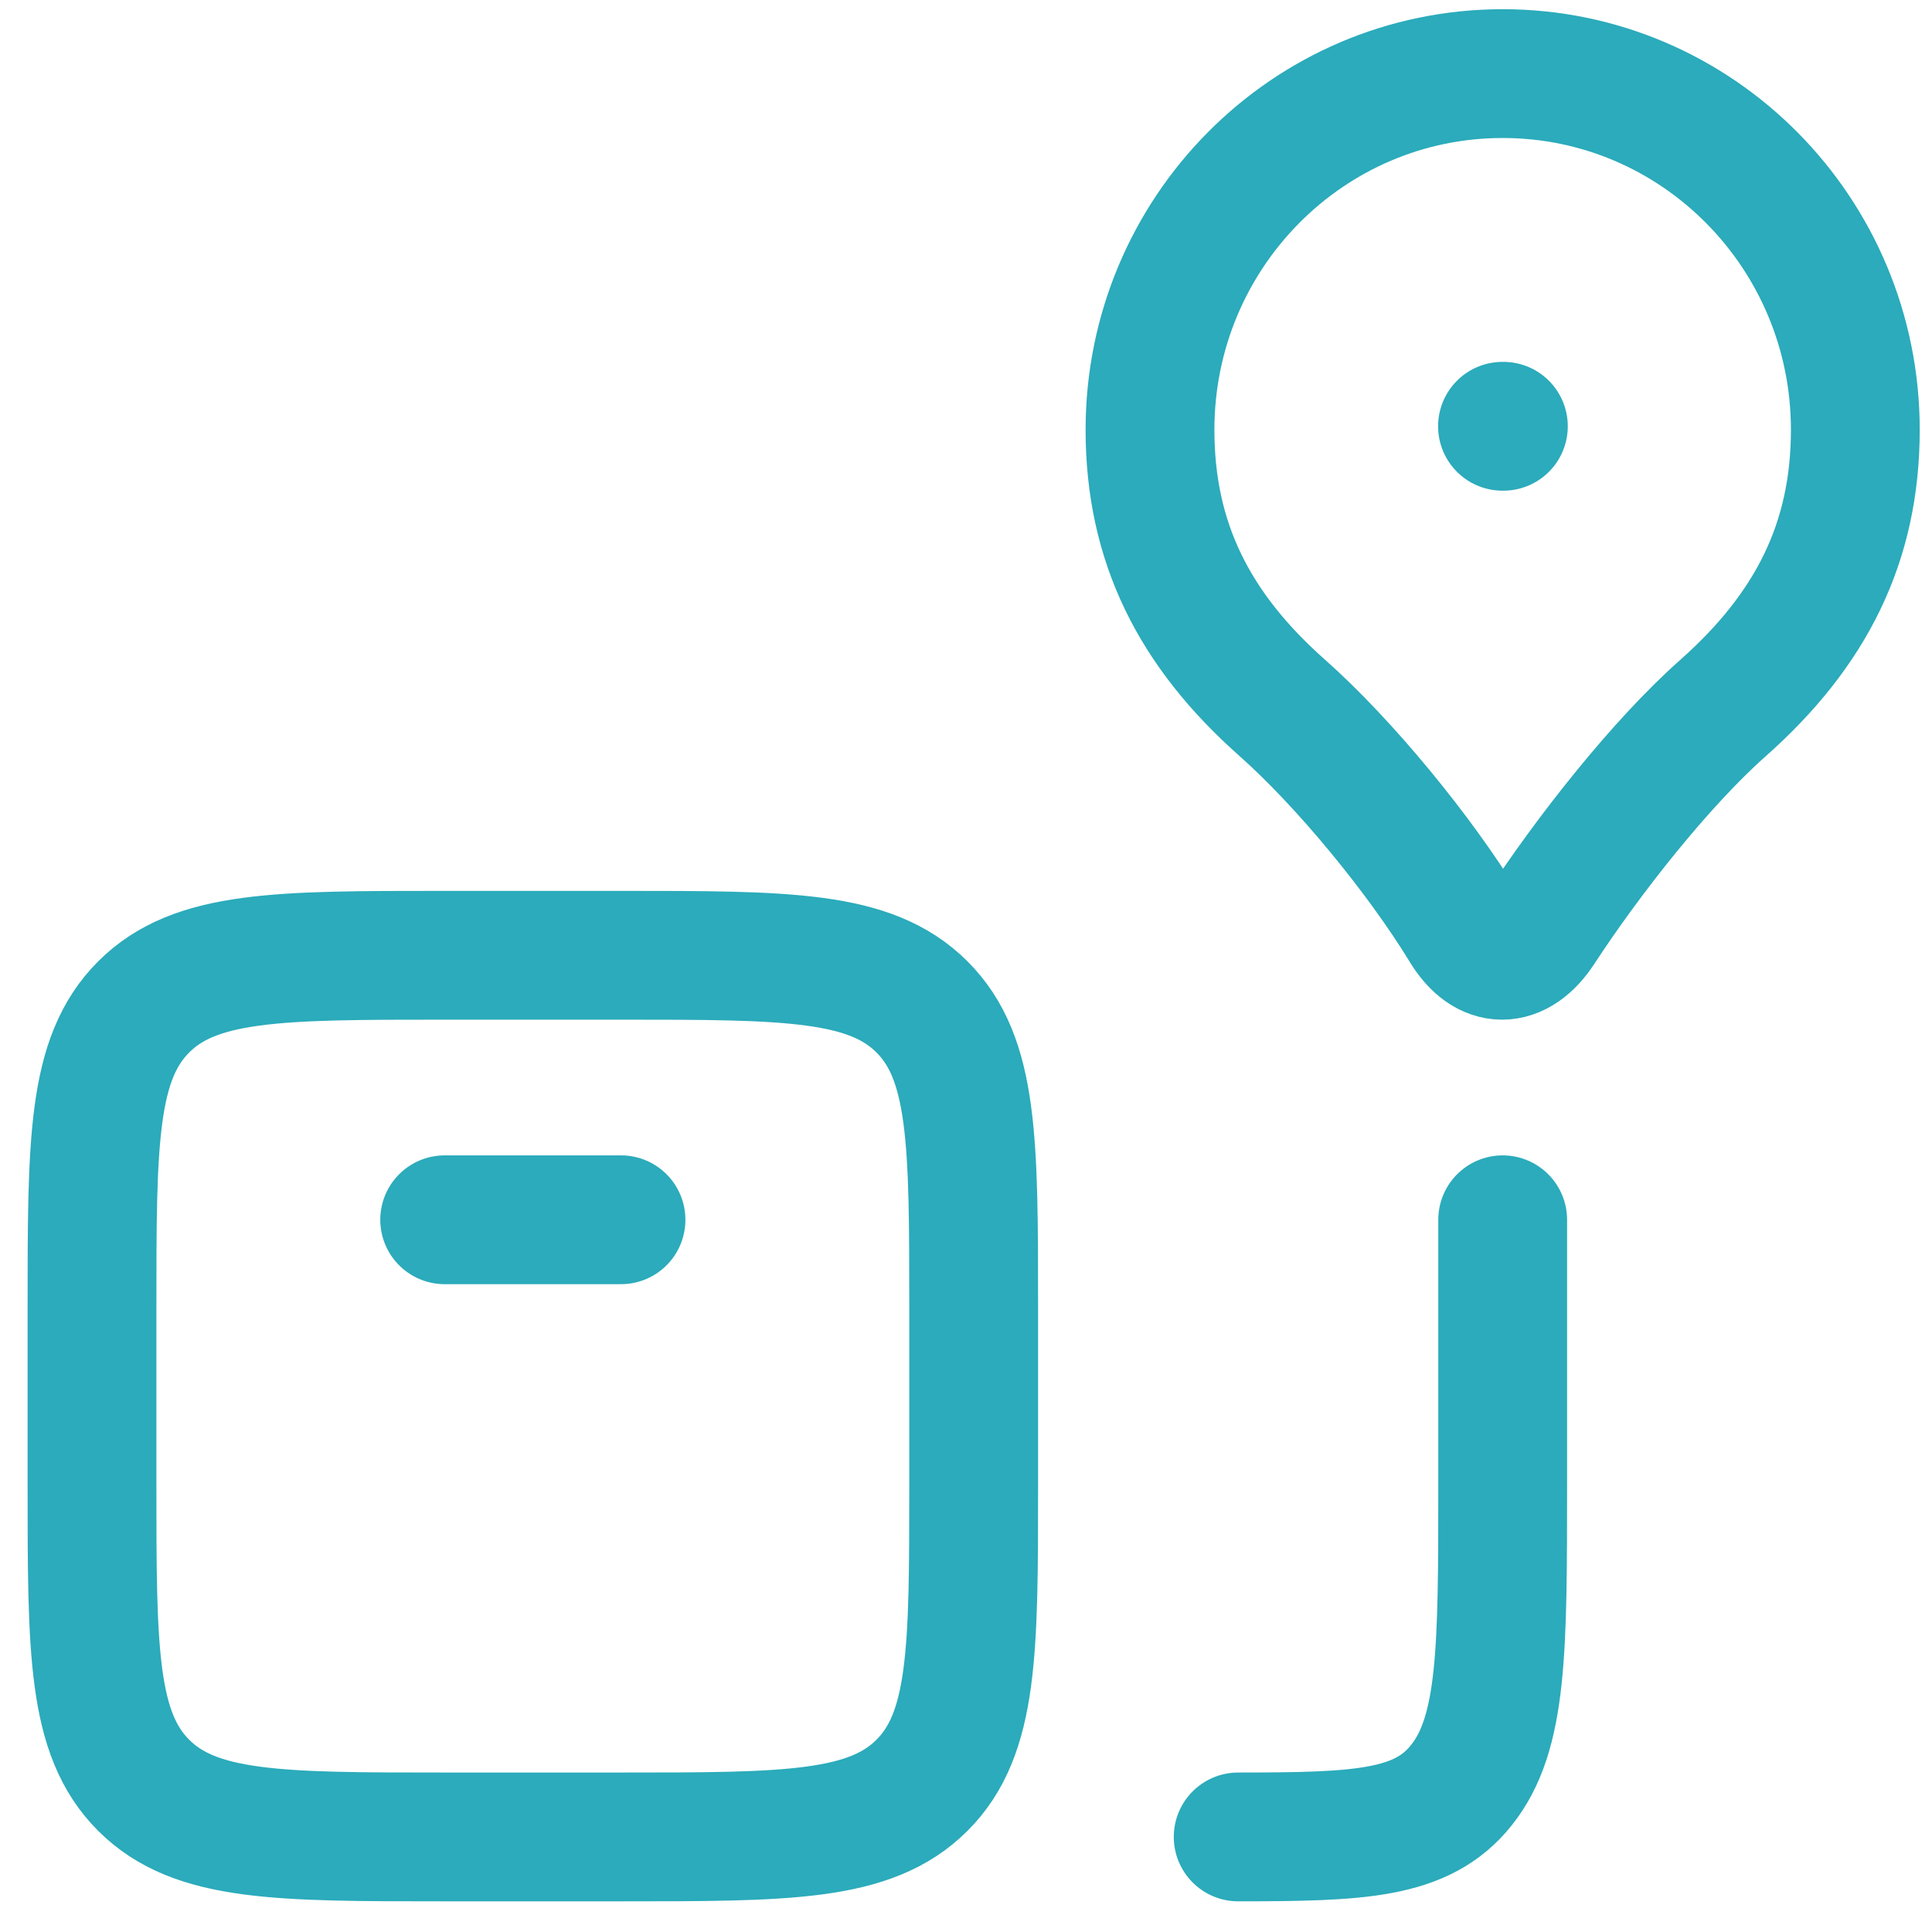 <svg width="105" height="105" fill="none" xmlns="http://www.w3.org/2000/svg"><path d="M24.167 66.292h9.583m47.917 0v14.375c0 9.037 0 13.55-2.248 16.358-2.141 2.684-5.534 2.803-12.127 2.808m14.413-76.666h-.048M33.75 99.833h-9.583c-9.037 0-13.551 0-16.36-2.808C5 94.217 5 89.704 5 80.667v-9.584c0-9.037 0-13.55 2.808-16.358s7.322-2.808 16.359-2.808h9.583c9.037 0 13.55 0 16.359 2.808 2.808 2.807 2.808 7.321 2.808 16.358v9.584c0 9.037 0 13.55-2.808 16.358s-7.322 2.808-16.359 2.808zM81.667 4C71.077 4 62.5 12.668 62.5 23.358c0 6.114 2.396 10.868 7.188 15.113 3.378 2.995 7.47 7.969 9.923 11.994 1.179 1.936 2.846 1.936 4.111 0 2.578-3.949 6.546-8.999 9.924-11.989 4.791-4.25 7.187-9.003 7.187-15.118C100.833 12.673 92.256 4 81.667 4z" stroke="#2BABBB" stroke-width="7" stroke-linecap="round" stroke-linejoin="round"/></svg>